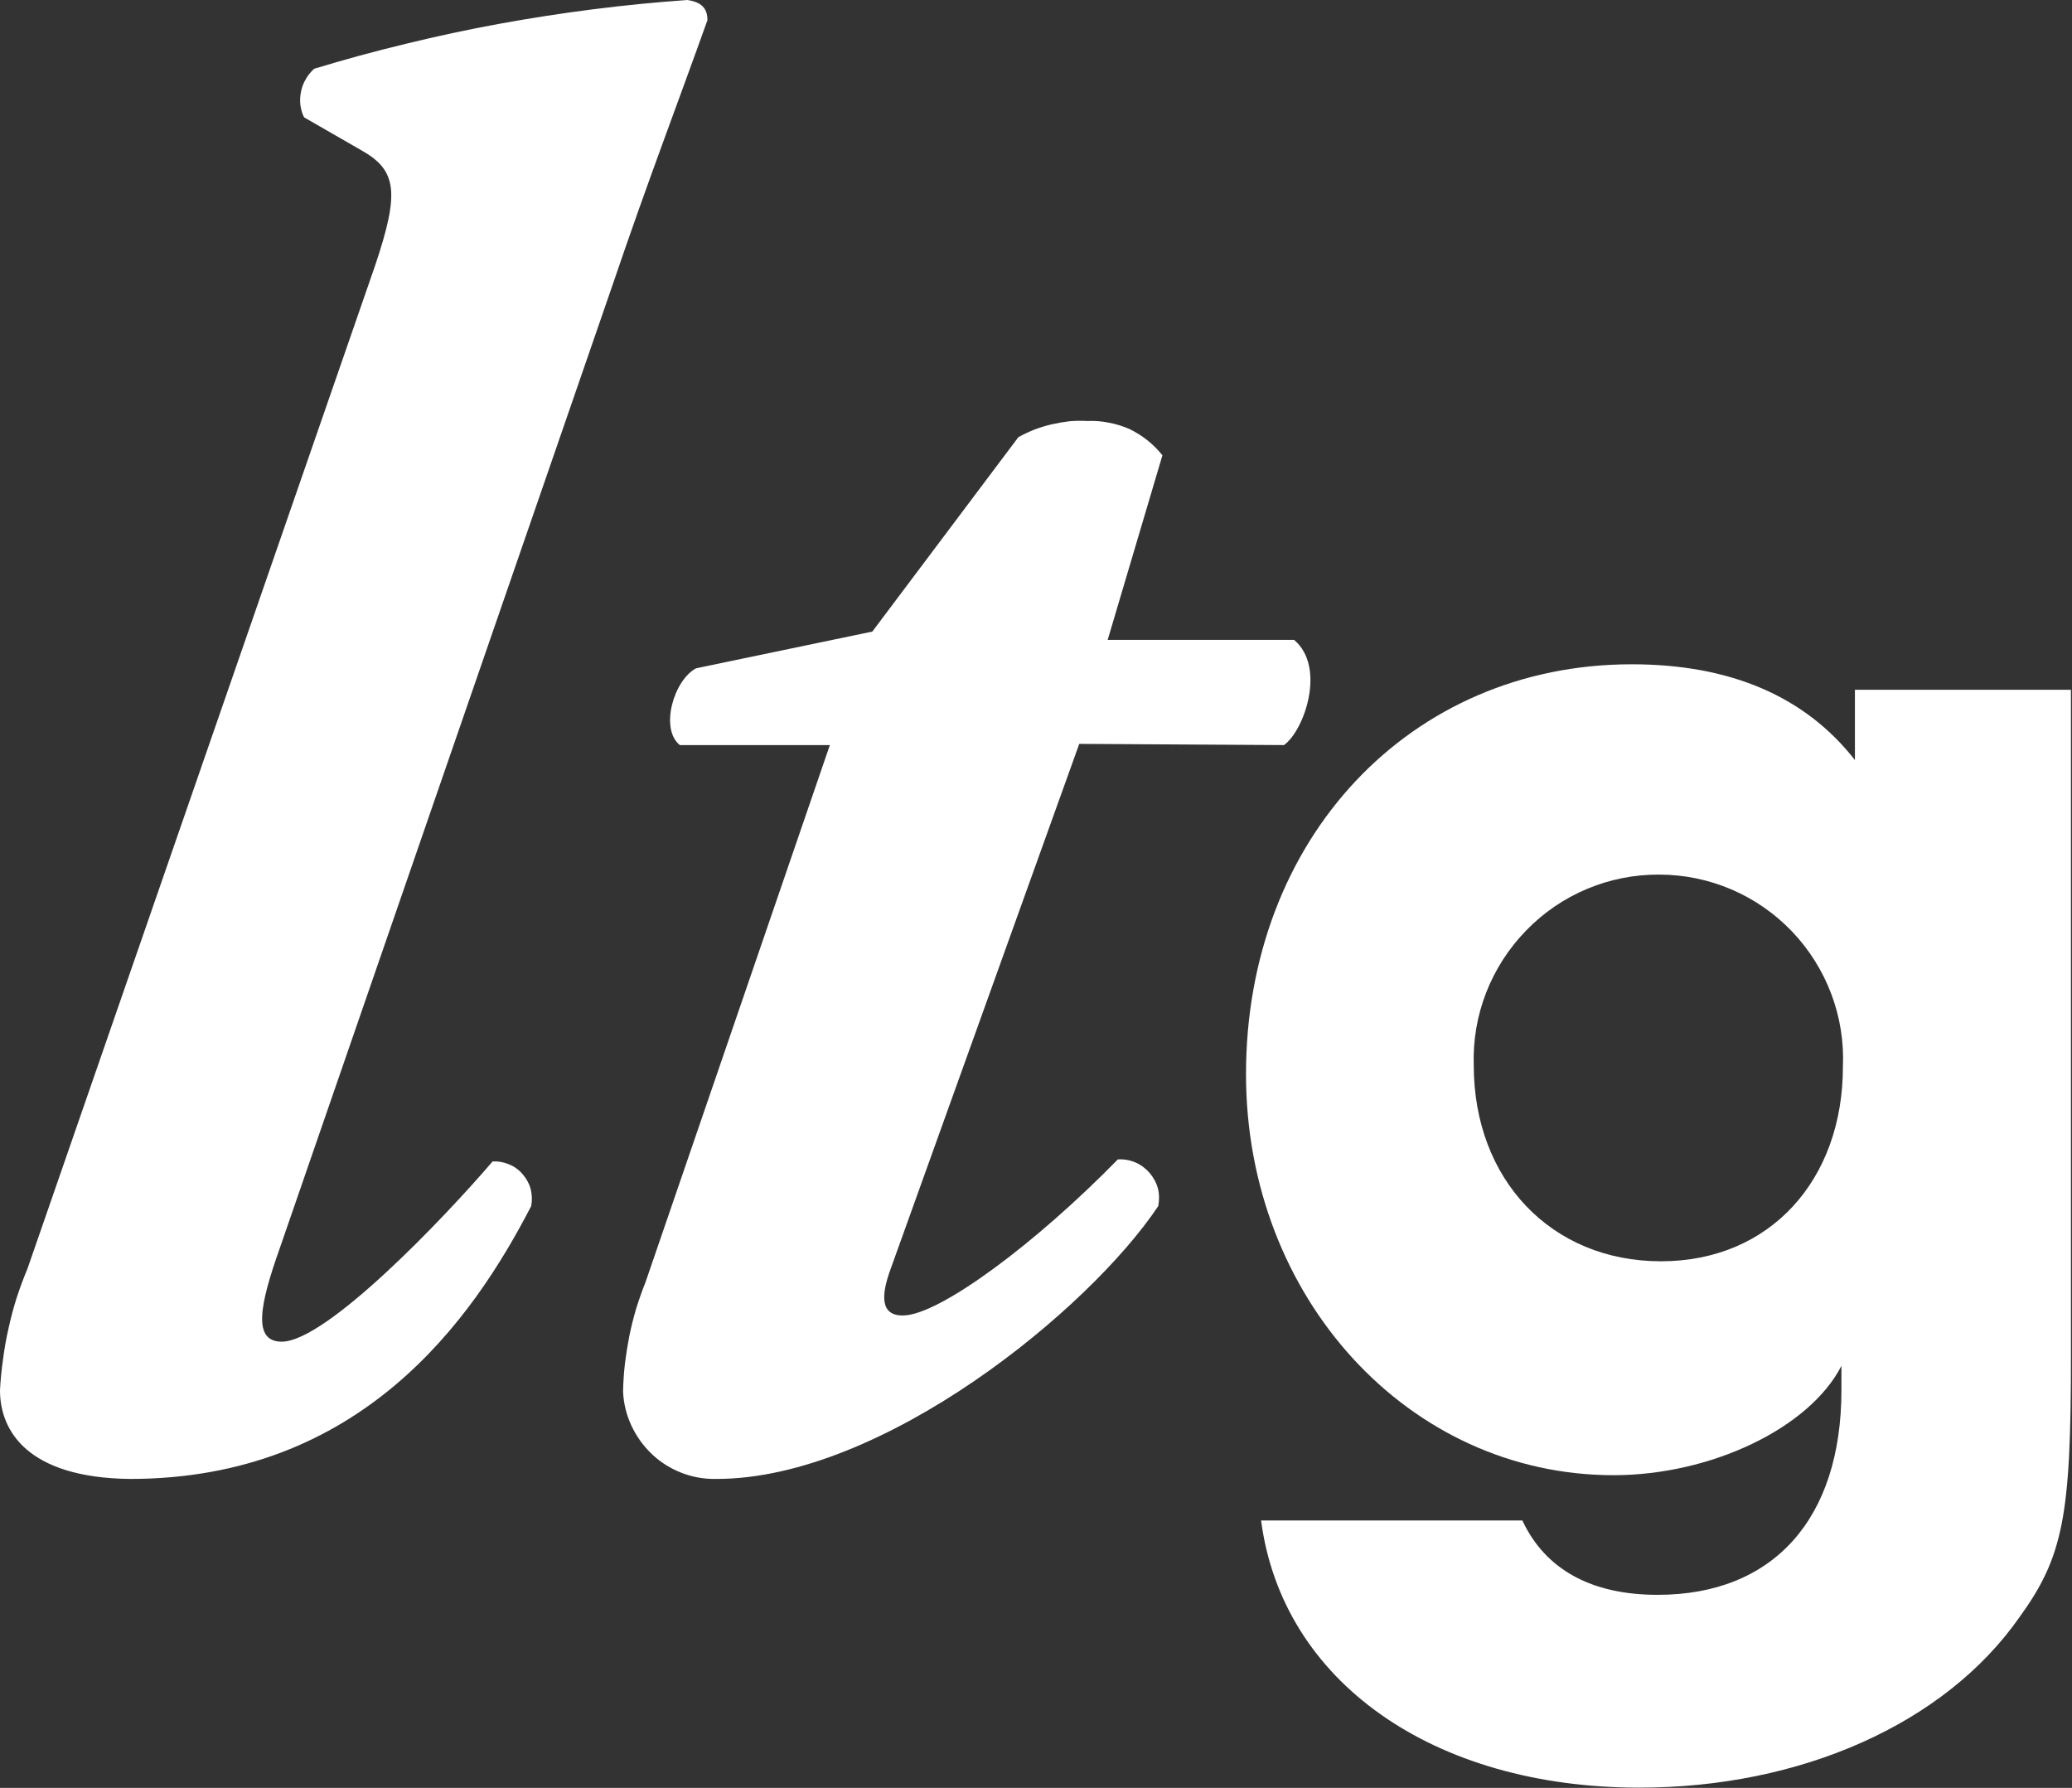 <svg version="1.2" xmlns="http://www.w3.org/2000/svg" viewBox="0 0 1552 1339" width="1552" height="1339">
	<rect x="0" y="0" width="1552" height="1339" fill="#333333" stroke="none"/>
	<title>LTG</title>
	<style>
		.s0 { fill: #ffffff } 
	</style>
	<g id="g1">
		<path id="Layer" class="s0" d="m0 1041.2q0.6-11.7 2.3-23.4 1.5-11.7 4.1-23 2.5-11.5 6-22.6 3.6-11.1 8.2-22.1l260.4-751.3c18.3-54.5 16.6-71.3-10.6-86.4l-42.6-24.5c-1.5-2.8-2.4-6.2-2.8-9.4-0.4-3.4-0.2-6.6 0.5-10 0.6-3.2 1.9-6.5 3.6-9.3 1.5-2.8 3.8-5.5 6.2-7.7q34.2-10.4 68.7-18.7 34.7-8.5 69.6-14.9 35-6.4 70.3-10.9 35.3-4.5 70.9-7c10.6 1.5 15.1 6.2 15.1 15.1-22.8 63.9-43.9 118.4-71.3 199l-249.1 720.9c-15.1 42.5-20.4 69.8 1.5 69.8 33.4 0 121.7-92.6 158-135 4.2-0.2 8.5 0.6 12.3 2.2 4 1.6 7.5 4.2 10.2 7.4 2.8 3.2 4.9 7 6 11.1 1 4.2 1.2 8.3 0.4 12.7-43.9 85-127.5 204.4-300.6 204.4-76.7-0.9-97.3-36-97.3-66.4zm808.4-484.1l-141.2 393c-7.6 20.6-7.6 35.1 9 35.1 27.4 0 100.4-54.7 161.1-116.9q6.8-0.4 13 2.2c4.1 1.7 7.7 4.4 10.7 7.8 2.9 3.4 5.1 7.3 6.3 11.7 1.1 4.1 1.1 8.6 0.3 13.2-51.6 77.5-206.4 204.4-330.9 204.4-8.9 0.2-17.7-1.3-26-4.5-8.3-3.2-15.9-7.9-22.3-14-6.4-6-11.7-13.4-15.4-21.3-3.8-8.1-5.9-16.8-6.3-25.6q0.2-10.4 1.4-21 1.3-10.3 3.3-20.7 2.1-10.2 5.1-20.4 3.1-10 7-19.8l138.1-402.3h-112.4c-15.1-12.2-4.6-48.6 12.2-57.5l132-27.5 109.4-145.6q5.8-3.2 12.1-5.7 6.4-2.4 12.8-3.9 6.6-1.5 13.2-2.3 6.8-0.6 13.4-0.2 8.1-0.4 16 1.2 8.1 1.5 15.5 4.7 7.1 3.4 13.6 8.5 6.4 5.1 11.3 11.3l-41 138.2h139.6c24.3 20.4 7.5 68.3-7.6 78.8z"/>
		<path id="path1" fill-rule="evenodd" class="s0" d="m1551.2 1017.1c0 118.2-5.8 149-38.8 194.4-55.8 79.6-163.7 127.3-284.4 127.3-154.8 0-267.6-79.6-283.4-200.1h195.7c17 36.4 51.3 55.7 101.3 55.7 86.6 0 137.7-56.8 137.7-153.4v-18.1c-24 46.8-97.9 81.9-170.7 81.9-153.5 0-275.3-133-275.3-300.3 0-176.1 122.7-307 288.9-307 73.9 0 129.9 24 167.2 71.7v-52.6h161.8zm-447.3-219.2c0 85.3 57.9 146.7 140.2 146.7 82 0 136.3-61.3 136.3-145.6 1.7-37.5-12.1-74.1-38.1-101.4-26-27.2-61.9-42.6-99.6-42.6-37.5-0.2-73.5 14.9-99.7 42-26.2 27-40.4 63.4-39.1 100.9z"/>
	</g>
</svg>